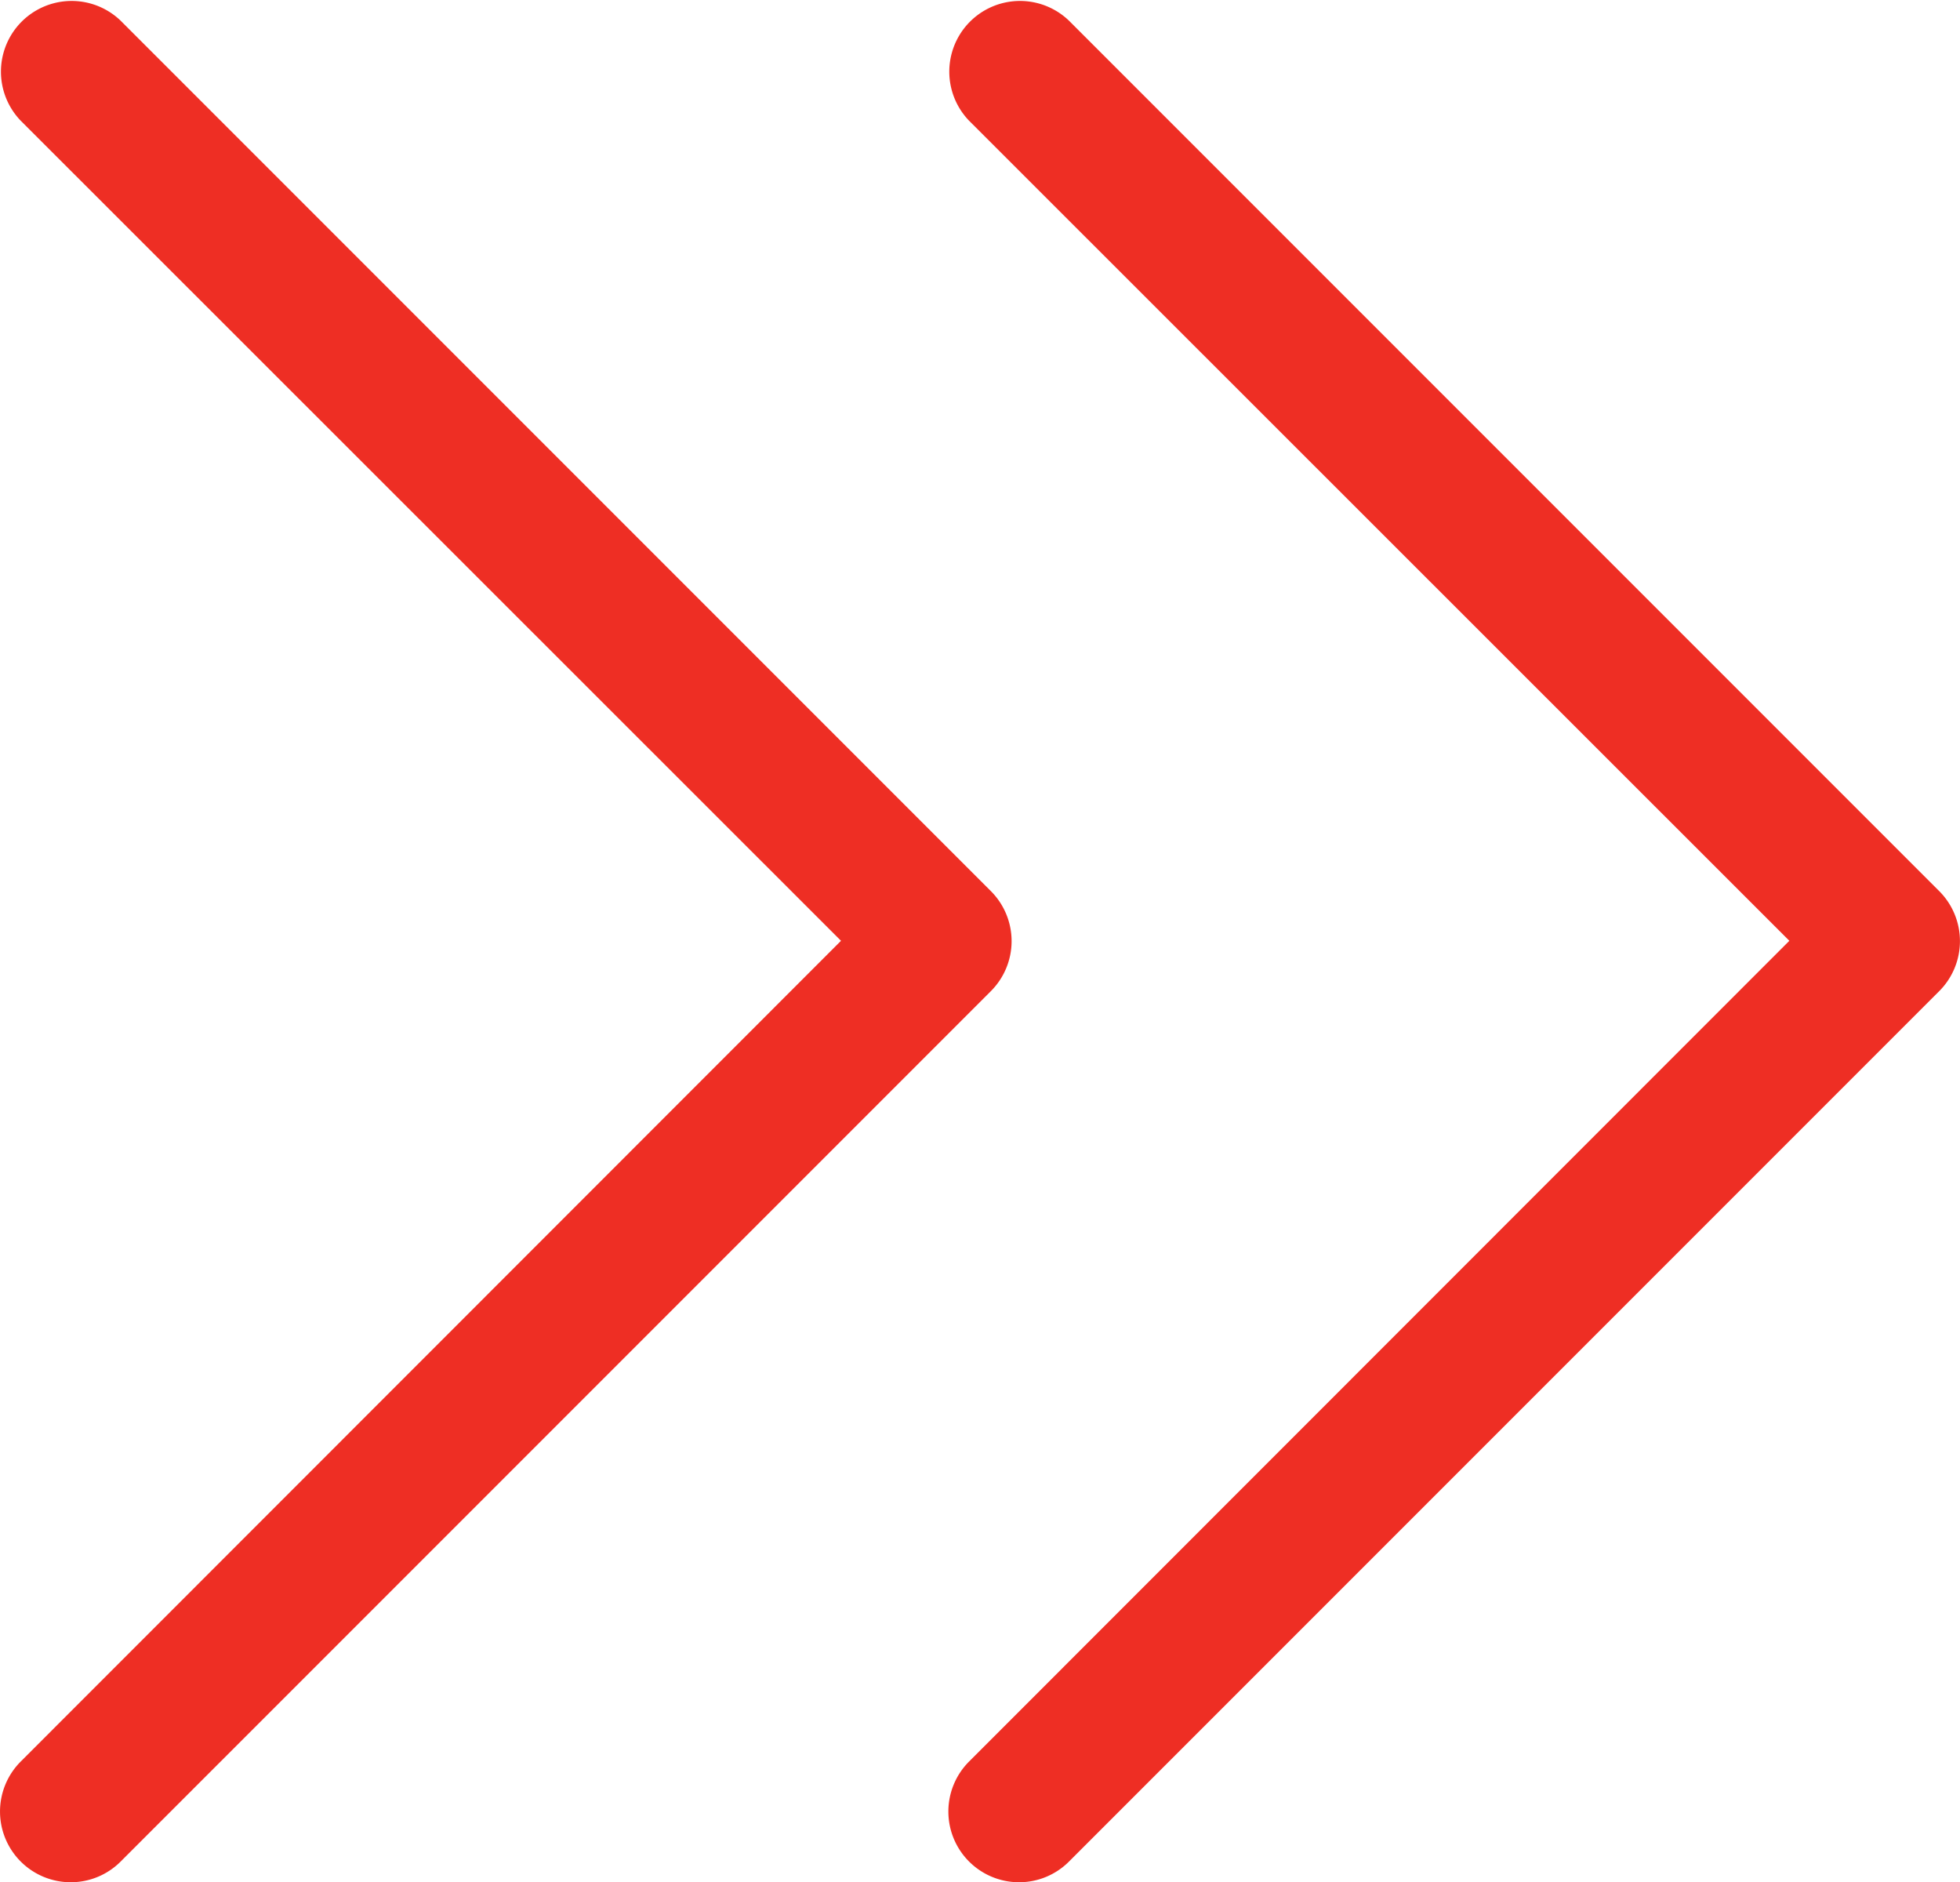 <svg xmlns="http://www.w3.org/2000/svg" width="24.001" height="23.044" viewBox="0 0 26.256 25.209">
  <g id="Raggruppa_96" data-name="Raggruppa 96" transform="translate(26.256 25.209) rotate(180)">
    <path id="Tracciato_154" data-name="Tracciato 154" d="M.947,25.209a.947.947,0,0,1-.67-1.616L11.266,12.6.277,1.616A.947.947,0,0,1,1.616.277L13.274,11.935a.947.947,0,0,1,0,1.339L1.616,24.932A.943.943,0,0,1,.947,25.209Z" transform="translate(26.256 25.209) rotate(180)" fill="#ee2e24"/>
    <path id="Tracciato_155" data-name="Tracciato 155" d="M.947,25.209a.947.947,0,0,1-.67-1.616L11.266,12.6.277,1.616A.947.947,0,0,1,1.616.277L13.274,11.935a.947.947,0,0,1,0,1.339L1.616,24.932A.943.943,0,0,1,.947,25.209Z" transform="translate(13.552 25.209) rotate(180)" fill="#ee2e24"/>
  </g>
</svg>
